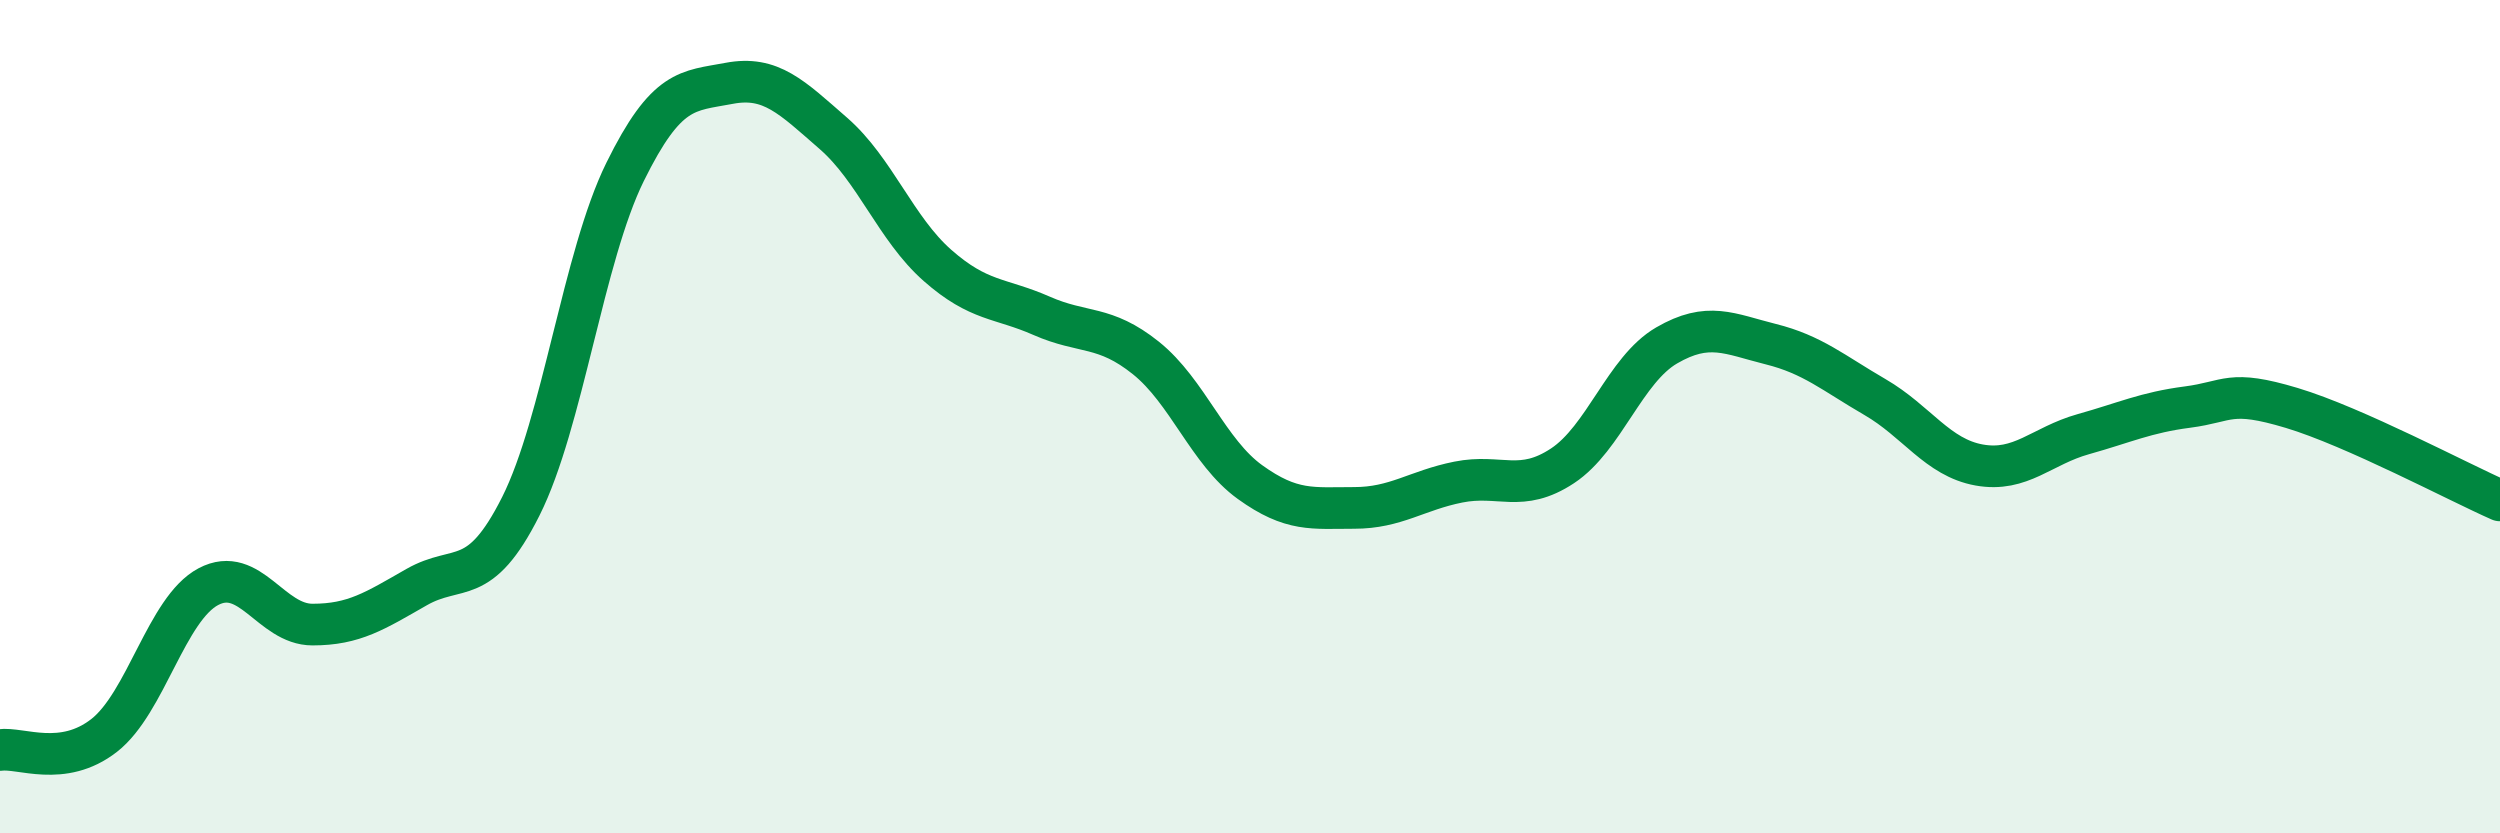 
    <svg width="60" height="20" viewBox="0 0 60 20" xmlns="http://www.w3.org/2000/svg">
      <path
        d="M 0,18 C 0.5,17.93 1.5,18.43 2.5,17.65 C 3.5,16.87 4,14.61 5,14.08 C 6,13.55 6.5,14.99 7.5,14.99 C 8.5,14.99 9,14.66 10,14.09 C 11,13.52 11.5,14.14 12.5,12.15 C 13.5,10.16 14,6.16 15,4.13 C 16,2.1 16.5,2.19 17.5,2 C 18.5,1.81 19,2.33 20,3.2 C 21,4.07 21.5,5.49 22.5,6.37 C 23.5,7.25 24,7.14 25,7.58 C 26,8.02 26.5,7.79 27.5,8.59 C 28.5,9.39 29,10.85 30,11.57 C 31,12.29 31.5,12.19 32.5,12.19 C 33.5,12.19 34,11.77 35,11.57 C 36,11.37 36.5,11.84 37.5,11.18 C 38.5,10.52 39,8.87 40,8.29 C 41,7.71 41.5,8.01 42.5,8.26 C 43.5,8.51 44,8.95 45,9.53 C 46,10.11 46.5,10.98 47.5,11.16 C 48.5,11.34 49,10.7 50,10.42 C 51,10.14 51.5,9.9 52.5,9.77 C 53.5,9.64 53.5,9.34 55,9.79 C 56.5,10.24 59,11.57 60,12.01L60 20L0 20Z"
        fill="#008740"
        opacity="0.1"
        stroke-linecap="round"
        stroke-linejoin="round"
      />
      <path
        d="M 0,18 C 0.5,17.93 1.5,18.43 2.5,17.65 C 3.5,16.87 4,14.61 5,14.08 C 6,13.55 6.5,14.99 7.5,14.99 C 8.5,14.99 9,14.66 10,14.09 C 11,13.52 11.5,14.14 12.5,12.15 C 13.5,10.16 14,6.16 15,4.13 C 16,2.1 16.5,2.19 17.5,2 C 18.5,1.81 19,2.33 20,3.2 C 21,4.07 21.5,5.49 22.5,6.37 C 23.5,7.25 24,7.14 25,7.58 C 26,8.02 26.5,7.79 27.5,8.59 C 28.5,9.39 29,10.85 30,11.57 C 31,12.29 31.5,12.19 32.5,12.19 C 33.5,12.19 34,11.77 35,11.57 C 36,11.37 36.5,11.84 37.5,11.18 C 38.5,10.52 39,8.87 40,8.29 C 41,7.71 41.5,8.01 42.5,8.26 C 43.5,8.51 44,8.95 45,9.53 C 46,10.11 46.5,10.98 47.5,11.16 C 48.5,11.34 49,10.7 50,10.42 C 51,10.14 51.5,9.9 52.5,9.77 C 53.5,9.64 53.5,9.34 55,9.79 C 56.5,10.24 59,11.57 60,12.01"
        stroke="#008740"
        stroke-width="1"
        fill="none"
        stroke-linecap="round"
        stroke-linejoin="round"
      />
    </svg>
  